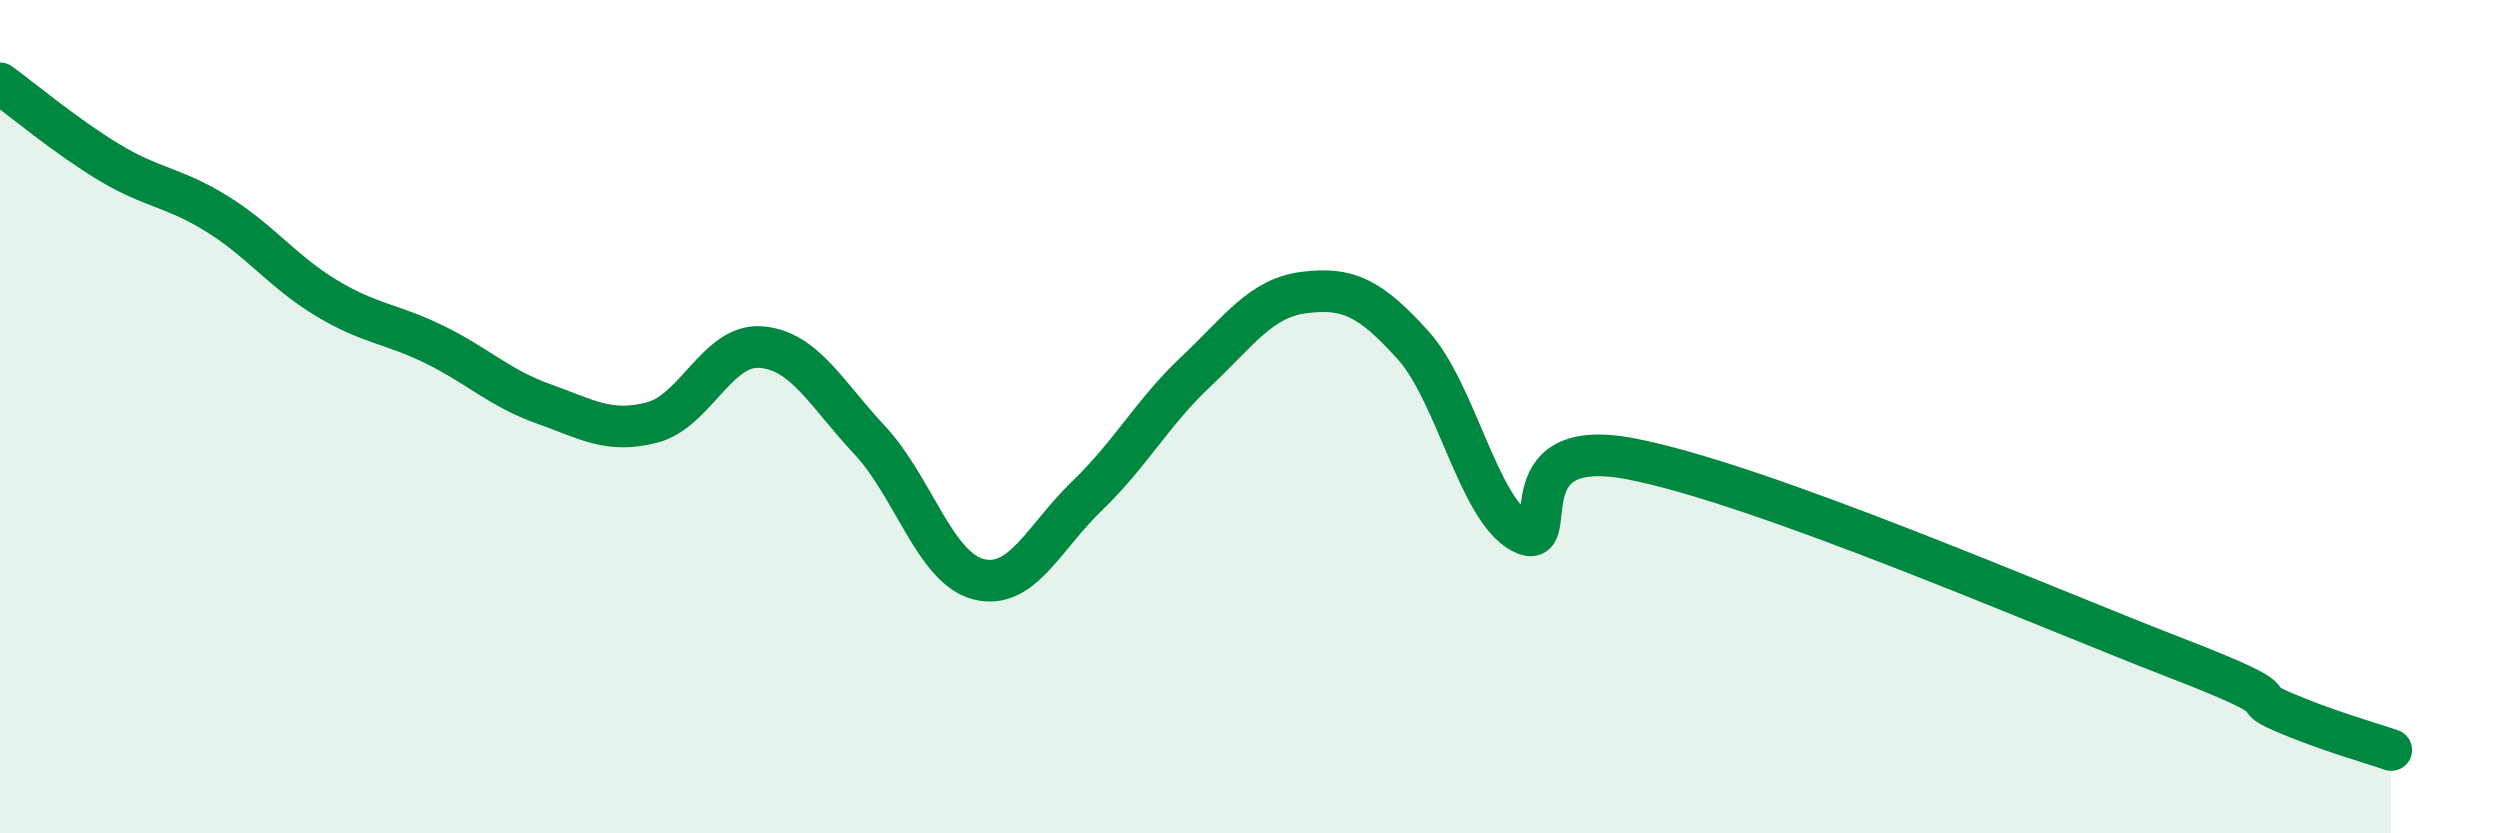 
    <svg width="60" height="20" viewBox="0 0 60 20" xmlns="http://www.w3.org/2000/svg">
      <path
        d="M 0,2 C 0.52,2.38 1.57,3.26 2.61,3.89 C 3.65,4.52 4.18,4.49 5.22,5.14 C 6.26,5.79 6.79,6.52 7.83,7.15 C 8.87,7.78 9.39,7.76 10.43,8.27 C 11.47,8.78 12,9.32 13.04,9.69 C 14.08,10.06 14.61,10.41 15.65,10.14 C 16.69,9.87 17.22,8.25 18.26,8.33 C 19.3,8.41 19.83,9.45 20.87,10.56 C 21.91,11.67 22.44,13.63 23.48,13.9 C 24.52,14.17 25.05,12.9 26.09,11.9 C 27.13,10.9 27.66,9.9 28.7,8.92 C 29.74,7.94 30.26,7.15 31.3,7.02 C 32.34,6.89 32.87,7.13 33.91,8.28 C 34.95,9.43 35.48,12.23 36.52,12.78 C 37.56,13.33 36,10.41 39.13,11.01 C 42.26,11.61 49.04,14.56 52.17,15.77 C 55.3,16.98 53.74,16.63 54.78,17.08 C 55.82,17.53 56.87,17.82 57.39,18L57.39 20L0 20Z"
        fill="#008740"
        opacity="0.1"
        stroke-linecap="round"
        stroke-linejoin="round"
      />
      <path
        d="M 0,2 C 0.52,2.38 1.57,3.26 2.61,3.89 C 3.65,4.52 4.18,4.49 5.22,5.14 C 6.26,5.79 6.79,6.52 7.83,7.15 C 8.87,7.78 9.39,7.76 10.43,8.27 C 11.47,8.78 12,9.32 13.04,9.69 C 14.08,10.06 14.61,10.41 15.65,10.14 C 16.69,9.87 17.22,8.25 18.26,8.33 C 19.3,8.41 19.83,9.45 20.87,10.56 C 21.91,11.67 22.44,13.63 23.48,13.9 C 24.52,14.17 25.05,12.9 26.09,11.9 C 27.13,10.9 27.66,9.9 28.7,8.92 C 29.74,7.94 30.26,7.15 31.3,7.02 C 32.34,6.89 32.87,7.13 33.91,8.28 C 34.95,9.43 35.48,12.23 36.52,12.78 C 37.56,13.33 36,10.41 39.13,11.01 C 42.26,11.61 49.04,14.56 52.17,15.77 C 55.3,16.98 53.74,16.63 54.78,17.08 C 55.82,17.53 56.87,17.82 57.39,18"
        stroke="#008740"
        stroke-width="1"
        fill="none"
        stroke-linecap="round"
        stroke-linejoin="round"
      />
    </svg>
  